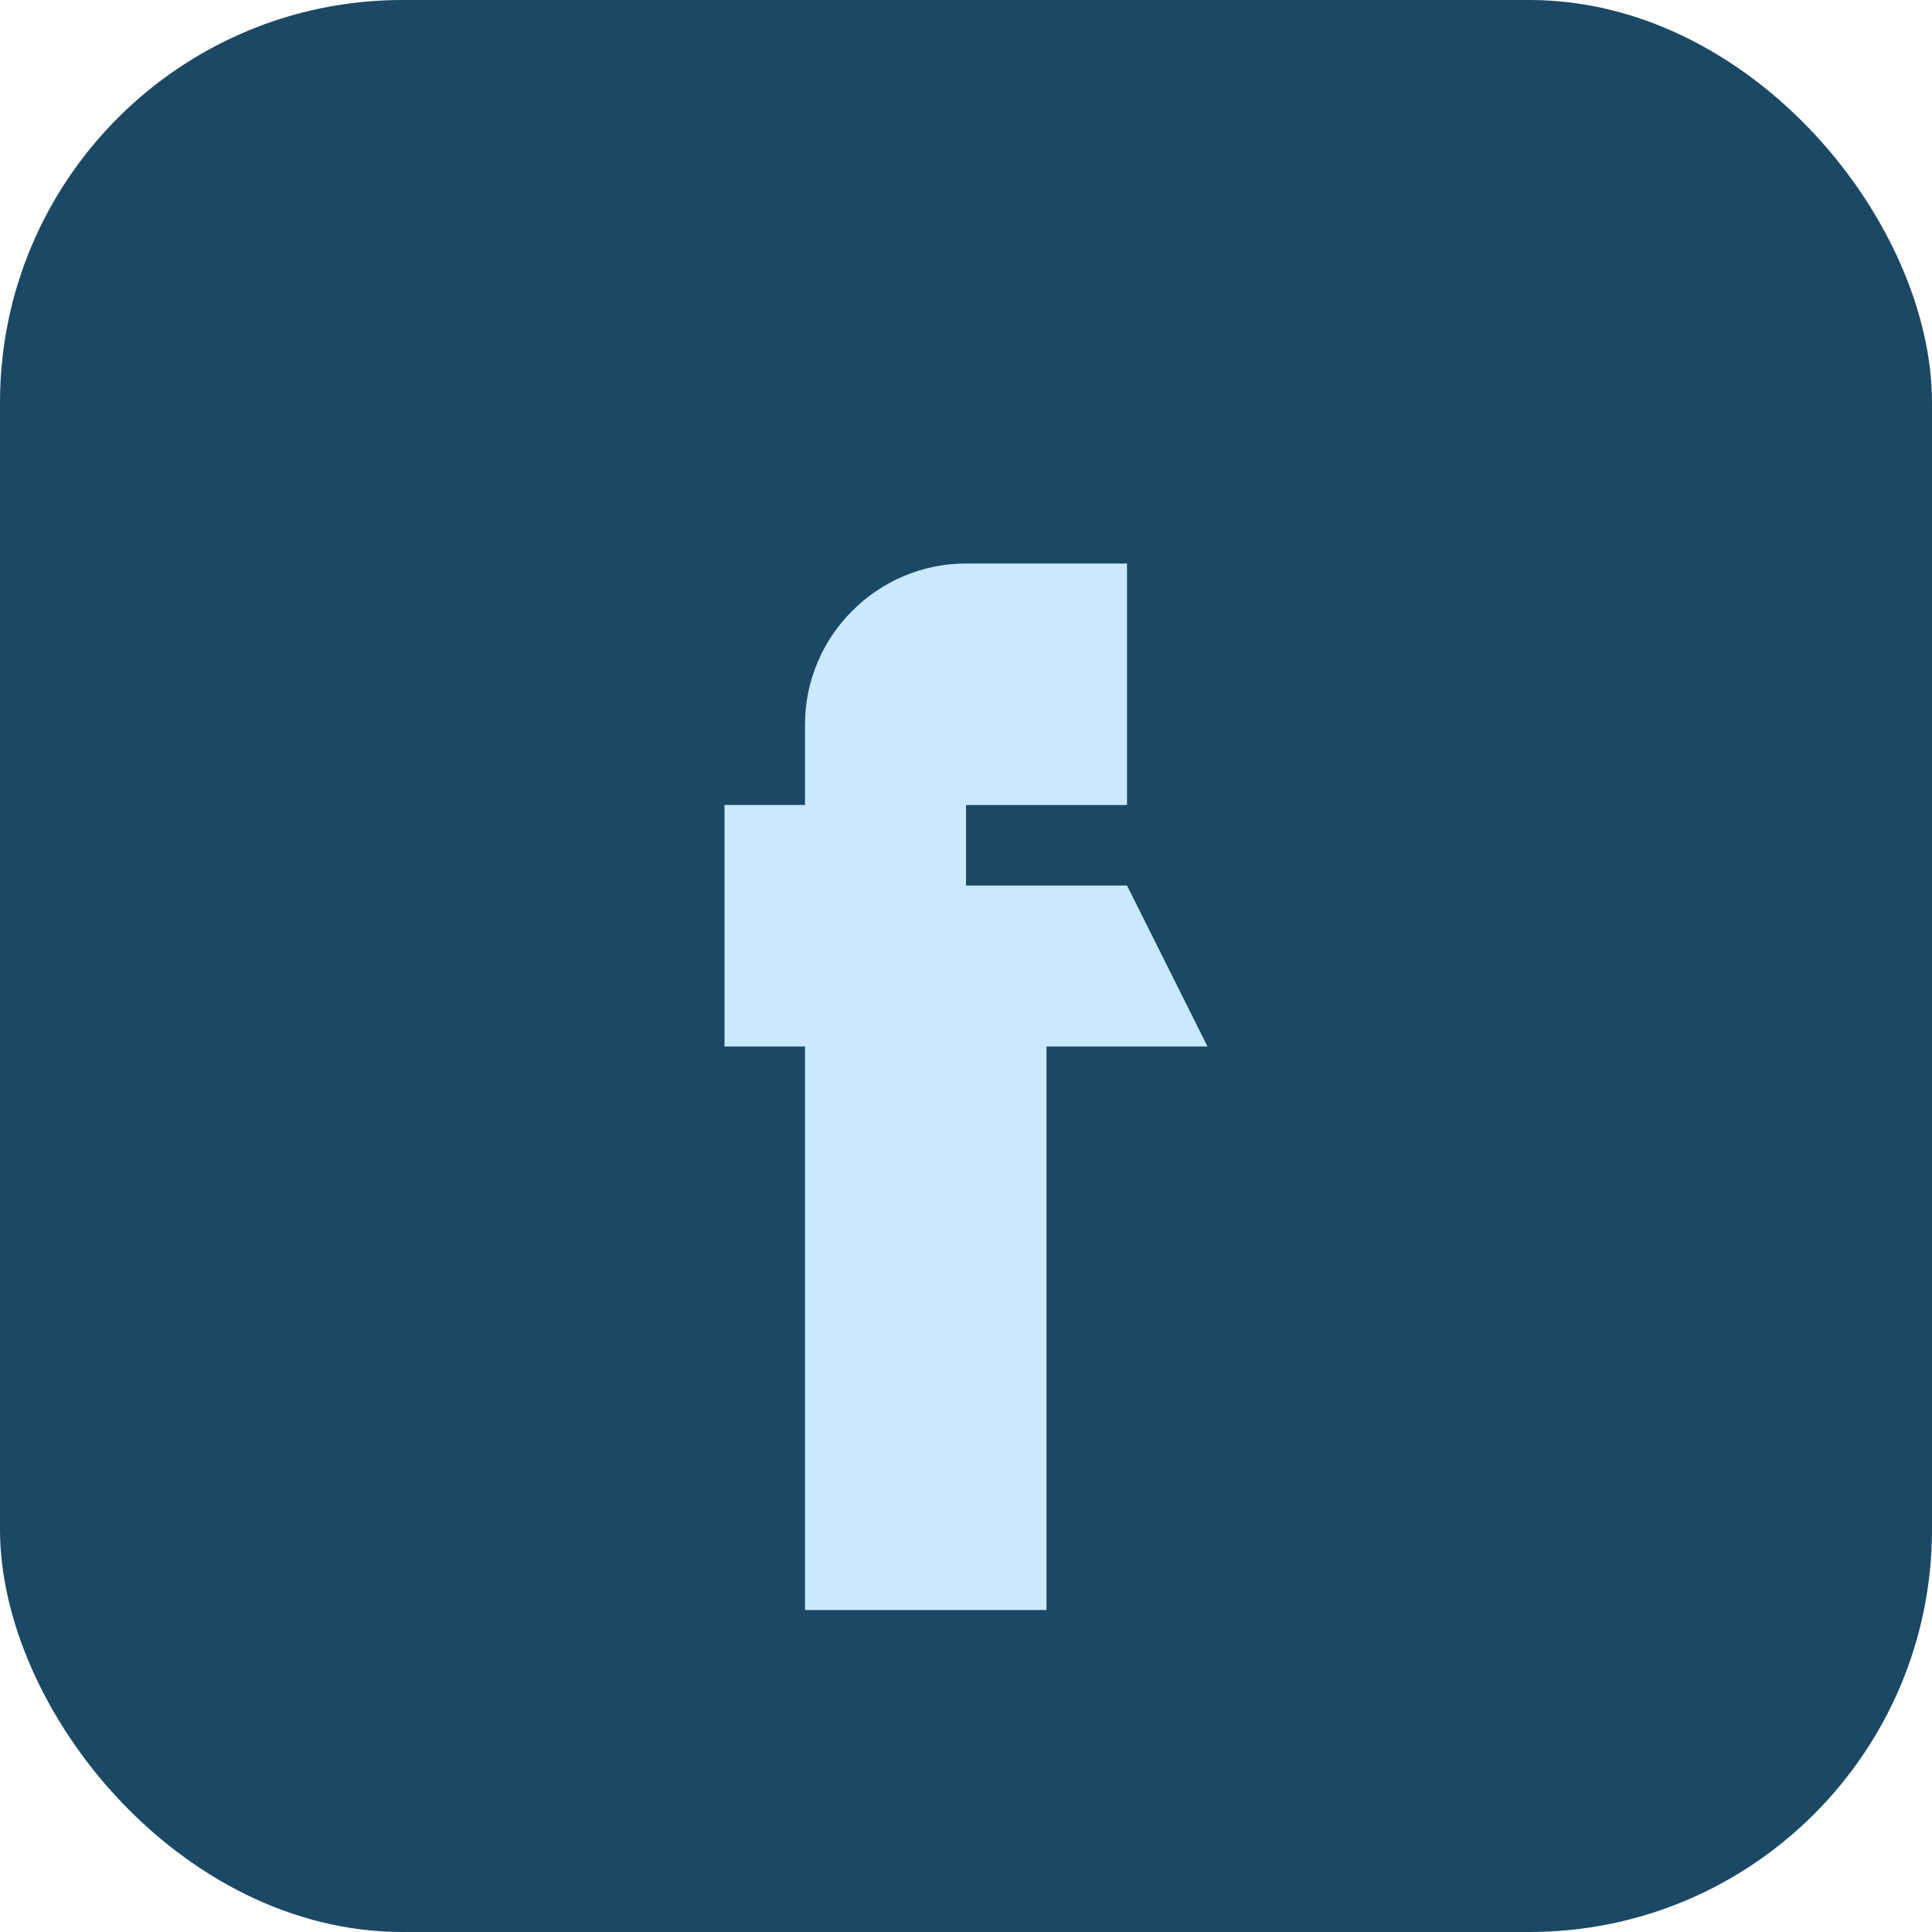 <?xml version="1.0" encoding="UTF-8"?>
<svg xmlns="http://www.w3.org/2000/svg" width="24" height="24" viewBox="0 0 24 24"><rect width="24" height="24" rx="5" fill="#1B4965"/><path d="M15 13h-2v7h-3v-7h-1v-3h1v-1c0-1.1.9-2 2-2h2v3h-2v1h2z" fill="#CAE9FF"/></svg>